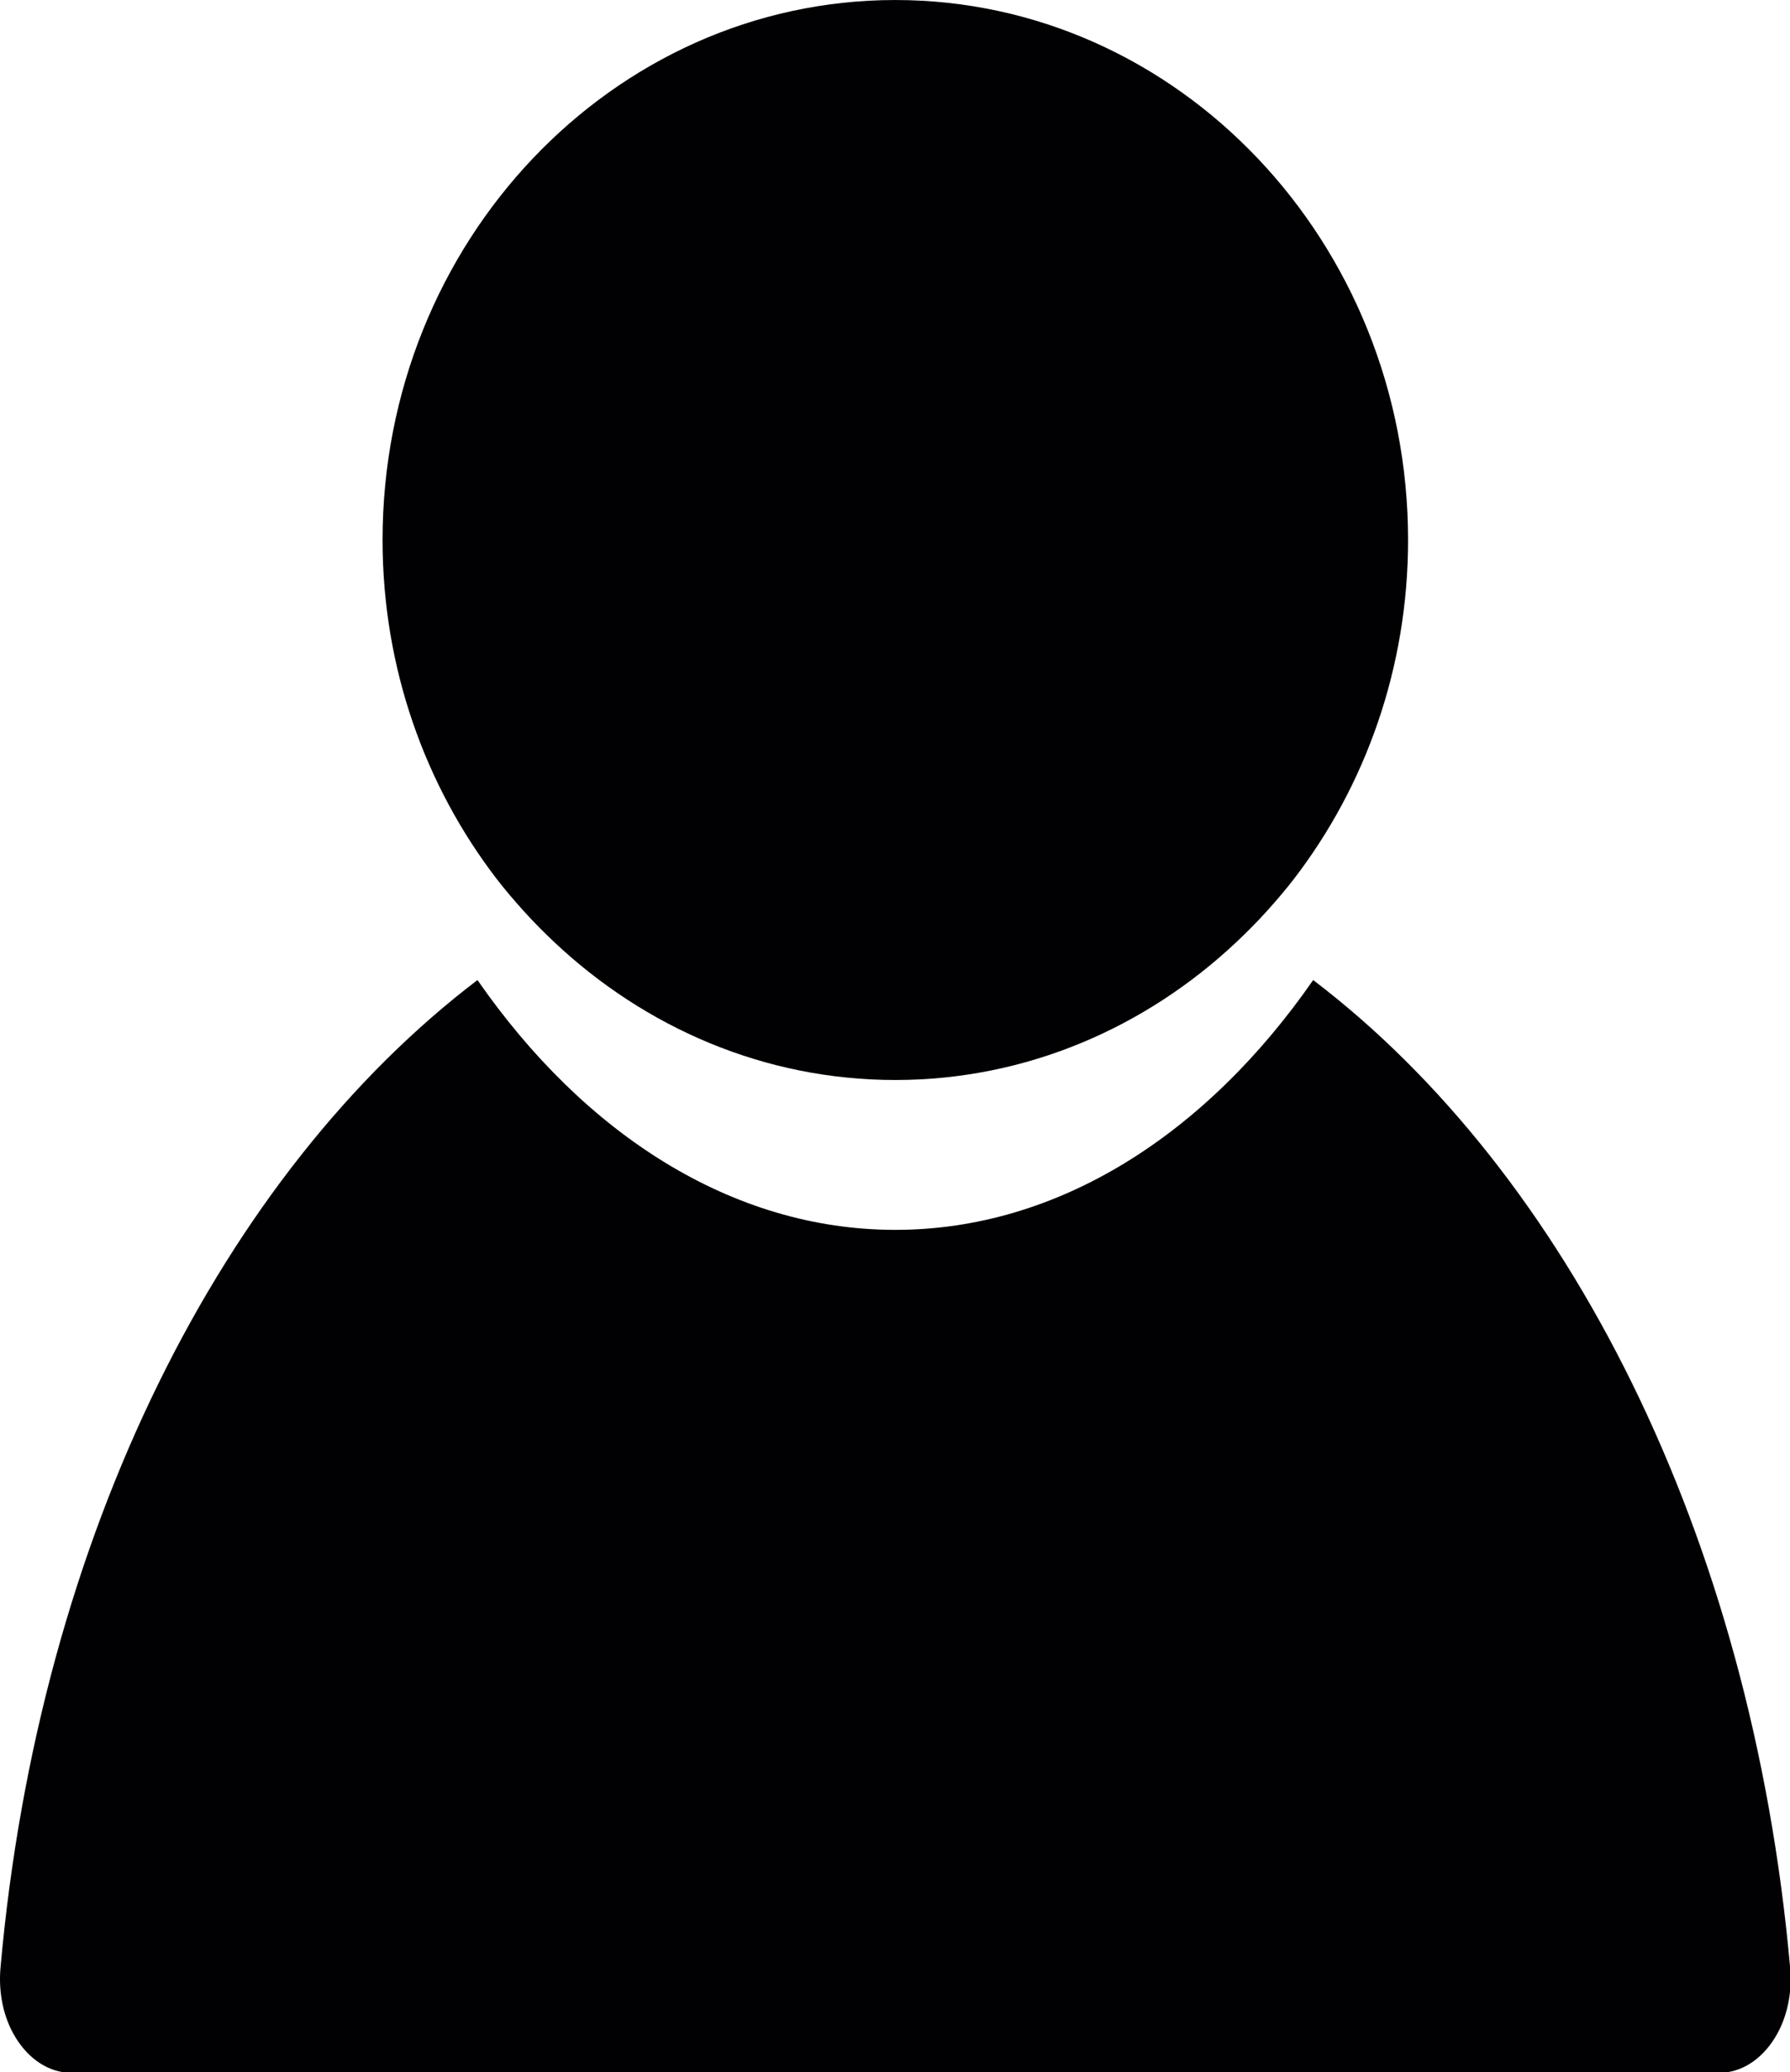 <?xml version="1.0" encoding="UTF-8" standalone="no"?>
<!-- Generator: Adobe Illustrator 18.1.1, SVG Export Plug-In . SVG Version: 6.00 Build 0)  -->

<svg
   xmlns:dc="http://purl.org/dc/elements/1.1/"
   xmlns:cc="http://creativecommons.org/ns#"
   xmlns:rdf="http://www.w3.org/1999/02/22-rdf-syntax-ns#"
   xmlns:svg="http://www.w3.org/2000/svg"
   xmlns="http://www.w3.org/2000/svg"
   xmlns:sodipodi="http://sodipodi.sourceforge.net/DTD/sodipodi-0.dtd"
   xmlns:inkscape="http://www.inkscape.org/namespaces/inkscape"
   version="1.1"
   id="Capa_1"
   x="0px"
   y="0px"
   viewBox="0 0 211.518 244.783"
   xml:space="preserve"
   sodipodi:docname="male-user-shadow.svg"
   width="211.518"
   height="244.783"
   inkscape:version="0.92.4 (5da689c313, 2019-01-14)"><defs
   id="defs43" /><sodipodi:namedview
   pagecolor="#ffffff"
   bordercolor="#666666"
   borderopacity="1"
   objecttolerance="10"
   gridtolerance="10"
   guidetolerance="10"
   inkscape:pageopacity="0"
   inkscape:pageshadow="2"
   inkscape:window-width="1920"
   inkscape:window-height="1017"
   id="namedview41"
   showgrid="false"
   fit-margin-top="0"
   fit-margin-left="0"
   fit-margin-right="0"
   fit-margin-bottom="0"
   inkscape:zoom="0.95027562"
   inkscape:cx="102.07572"
   inkscape:cy="125.54911"
   inkscape:window-x="-8"
   inkscape:window-y="-8"
   inkscape:window-maximized="1"
   inkscape:current-layer="Capa_1" />
<g
   id="g8"
   transform="matrix(0.852,0,0,0.897,6.5429053e-5,-6.317)"
   style="stroke-width:1.144">
	<g
   id="g6"
   style="stroke-width:1.144">
		<path
   style="fill:#010002;stroke-width:1.144"
   d="m 9.954,280.033 h 228.441 c 3.051,0 5.896,-1.705 7.805,-4.674 1.659,-2.575 2.393,-5.842 2.078,-9.198 -5.357,-57.099 -31.019,-104.68 -66.15,-130.048 -14.849,20.316 -35.348,32.899 -57.953,32.899 -22.605,0 -43.105,-12.583 -57.953,-32.899 -35.132,25.362 -60.799,72.949 -66.151,130.048 -0.315,3.356 0.424,6.63 2.078,9.198 1.909,2.969 4.754,4.674 7.805,4.674 z"
   id="path2"
   inkscape:connector-curvature="0" />
		<path
   style="fill:#010002;stroke-width:1.144"
   d="m 72.699,127.09 c 1.333,1.398 2.725,2.73 4.166,4.019 12.586,11.259 29.137,18.166 47.309,18.166 18.172,0 34.723,-6.913 47.309,-18.166 1.441,-1.289 2.834,-2.622 4.166,-4.019 1.327,-1.398 2.622,-2.828 3.84,-4.329 9.861,-12.211 15.8,-27.717 15.8,-44.6 0,-39.216 -31.906,-71.116 -71.116,-71.116 -39.21,0 -71.114,31.905 -71.114,71.115 0,16.883 5.939,32.39 15.8,44.6 1.213,1.502 2.507,2.927 3.84,4.33 z"
   id="path4"
   inkscape:connector-curvature="0" />
	</g>
</g>
<g
   id="g10"
   transform="translate(-22.099,-4.94)">
</g>
<g
   id="g12"
   transform="translate(-22.099,-4.94)">
</g>
<g
   id="g14"
   transform="translate(-22.099,-4.94)">
</g>
<g
   id="g16"
   transform="translate(-22.099,-4.94)">
</g>
<g
   id="g18"
   transform="translate(-22.099,-4.94)">
</g>
<g
   id="g20"
   transform="translate(-22.099,-4.94)">
</g>
<g
   id="g22"
   transform="translate(-22.099,-4.94)">
</g>
<g
   id="g24"
   transform="translate(-22.099,-4.94)">
</g>
<g
   id="g26"
   transform="translate(-22.099,-4.94)">
</g>
<g
   id="g28"
   transform="translate(-22.099,-4.94)">
</g>
<g
   id="g30"
   transform="translate(-22.099,-4.94)">
</g>
<g
   id="g32"
   transform="translate(-22.099,-4.94)">
</g>
<g
   id="g34"
   transform="translate(-22.099,-4.94)">
</g>
<g
   id="g36"
   transform="translate(-22.099,-4.94)">
</g>
<g
   id="g38"
   transform="translate(-22.099,-4.94)">
</g>
</svg>